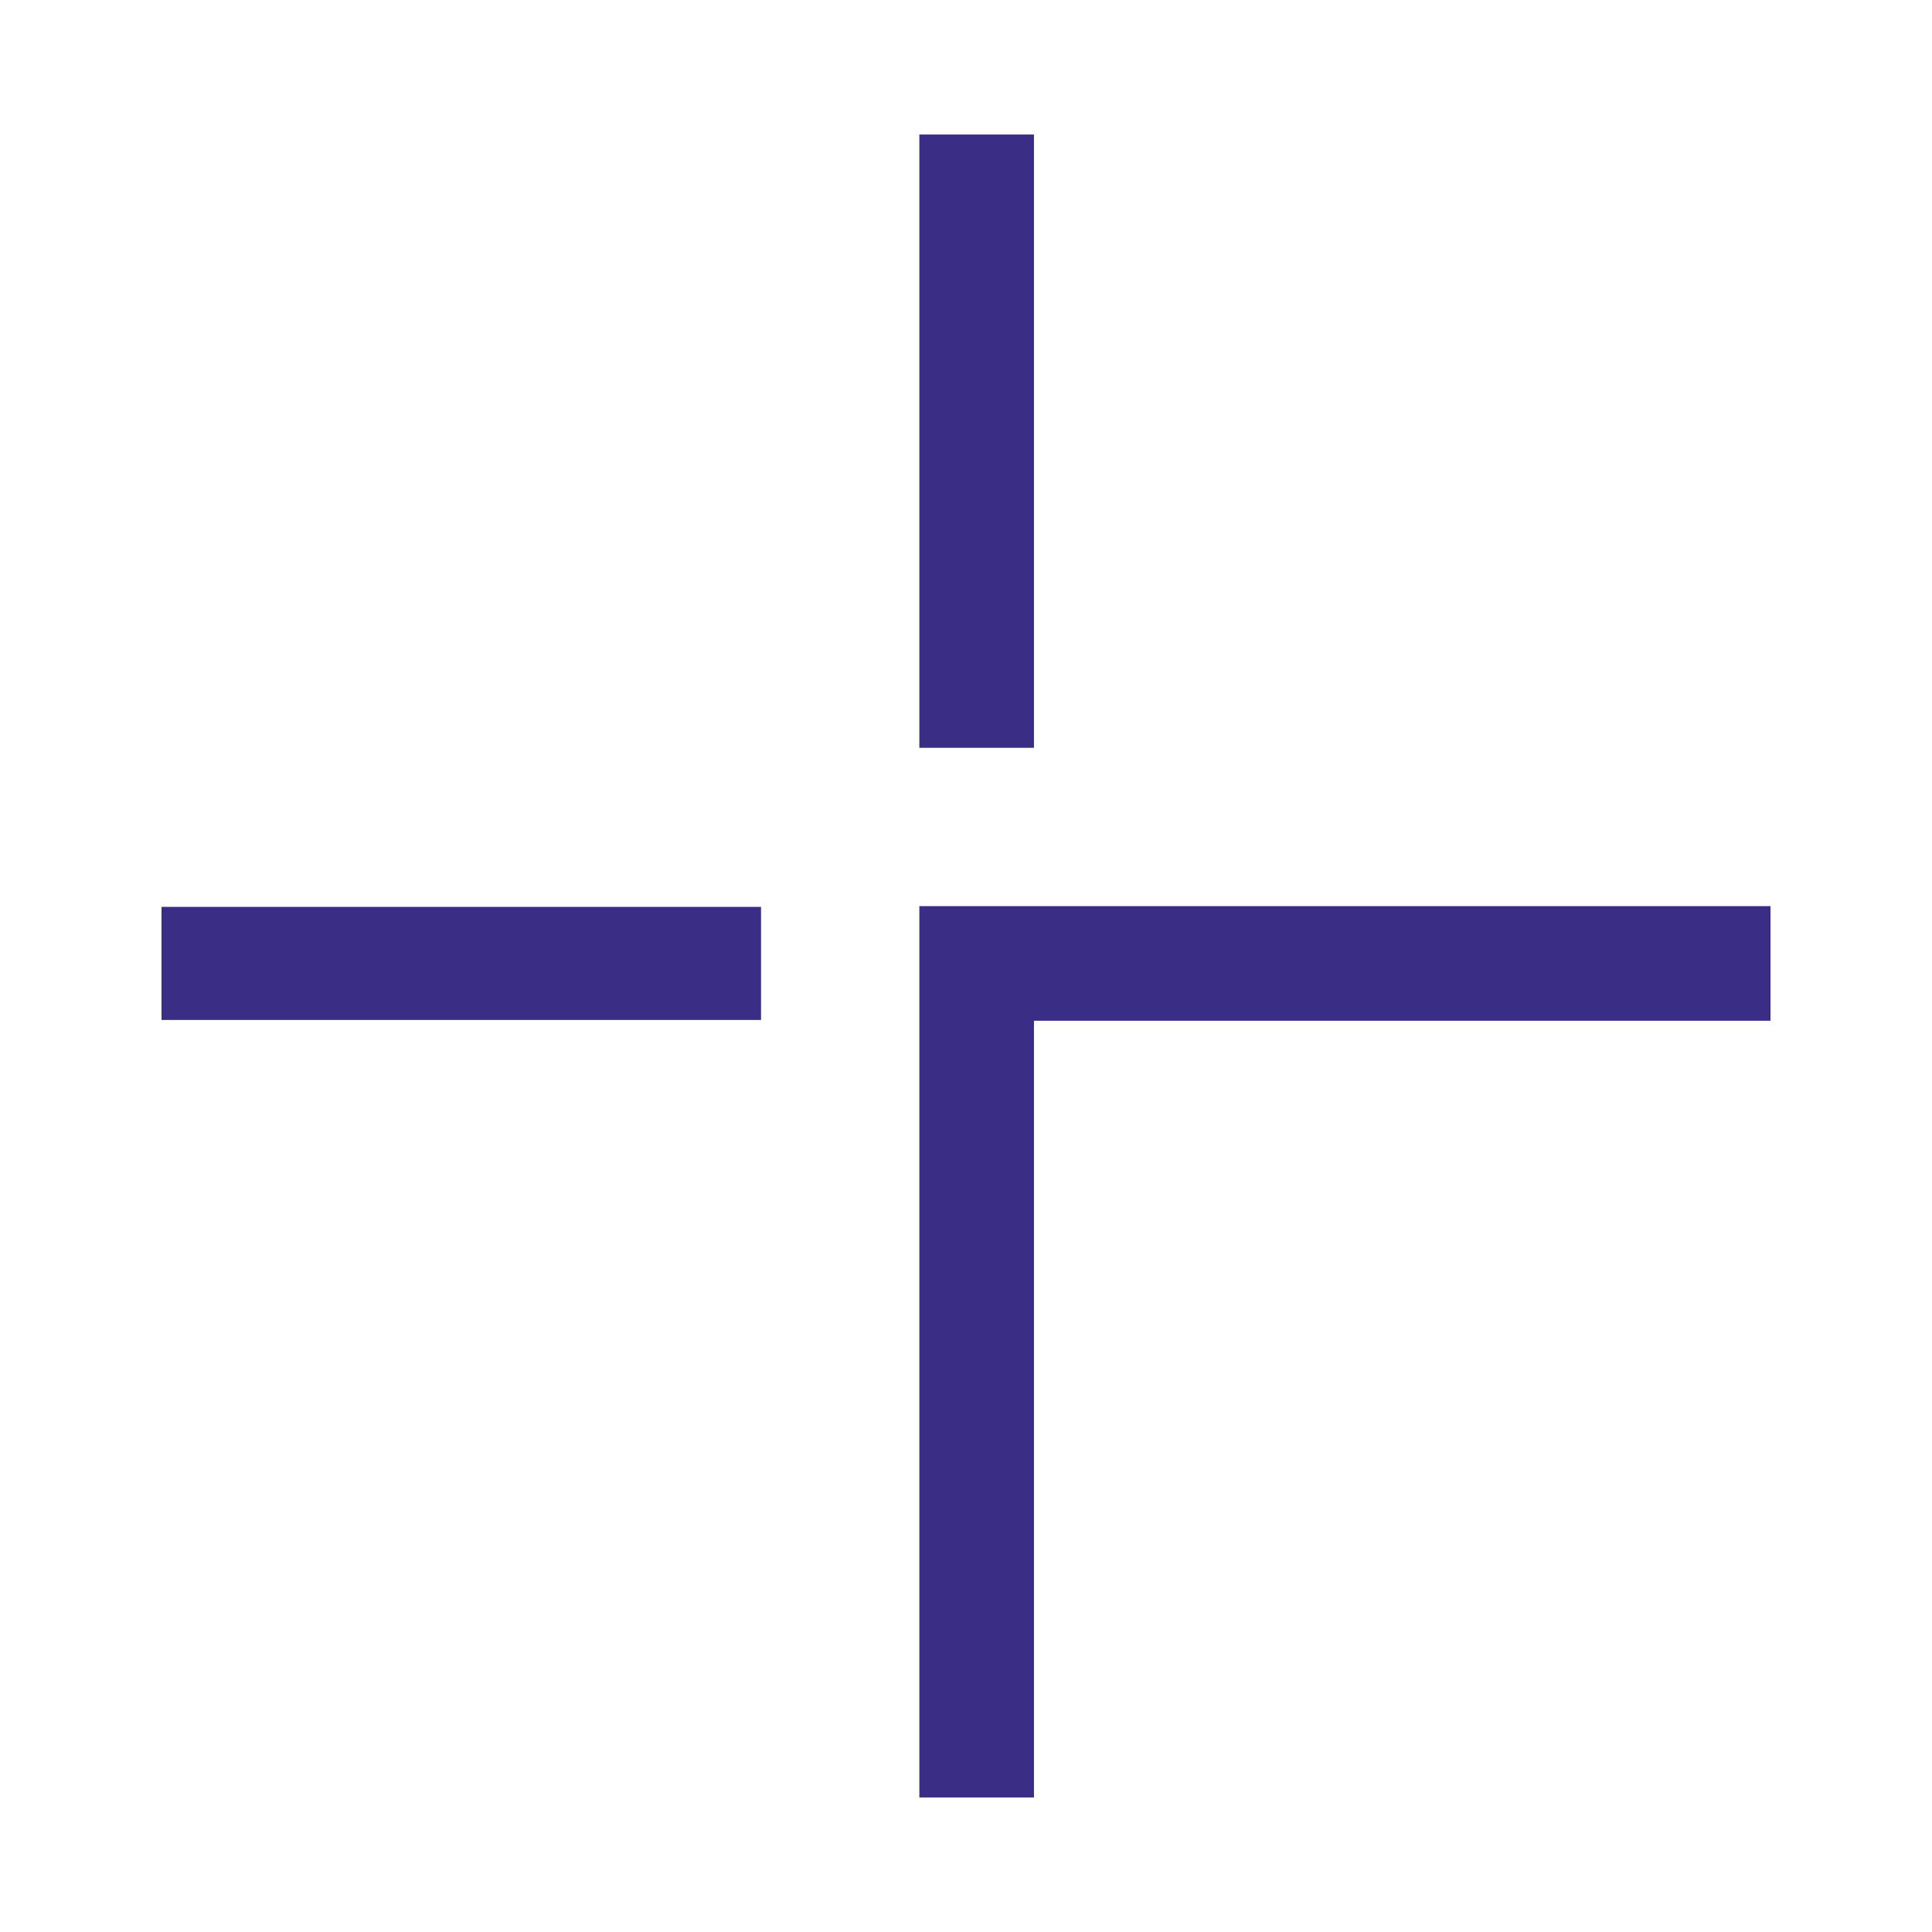 <svg xmlns="http://www.w3.org/2000/svg" version="1.1" xmlns:xlink="http://www.w3.org/1999/xlink" width="620" height="620"><svg id="SvgjsSvg1138" xmlns="http://www.w3.org/2000/svg" version="1.1" viewBox="0 0 620 620">
  <!-- Generator: Adobe Illustrator 29.4.0, SVG Export Plug-In . SVG Version: 2.1.0 Build 152)  -->
  <defs>
    <style>
      .st0 {
        fill: #392d86;
      }
    </style>
  </defs>
  <polygon class="st0" points="331.81 576.83 295.03 576.83 295.03 290.79 568.17 290.79 568.17 327.57 331.81 327.57 331.81 576.83"></polygon>
  <rect class="st0" x="295.03" y="43.17" width="36.78" height="196.81"></rect>
  <rect class="st0" x="51.83" y="291.03" width="192.39" height="36.29"></rect>
</svg><style>@media (prefers-color-scheme: light) { :root { filter: none; } }
@media (prefers-color-scheme: dark) { :root { filter: none; } }
</style></svg>